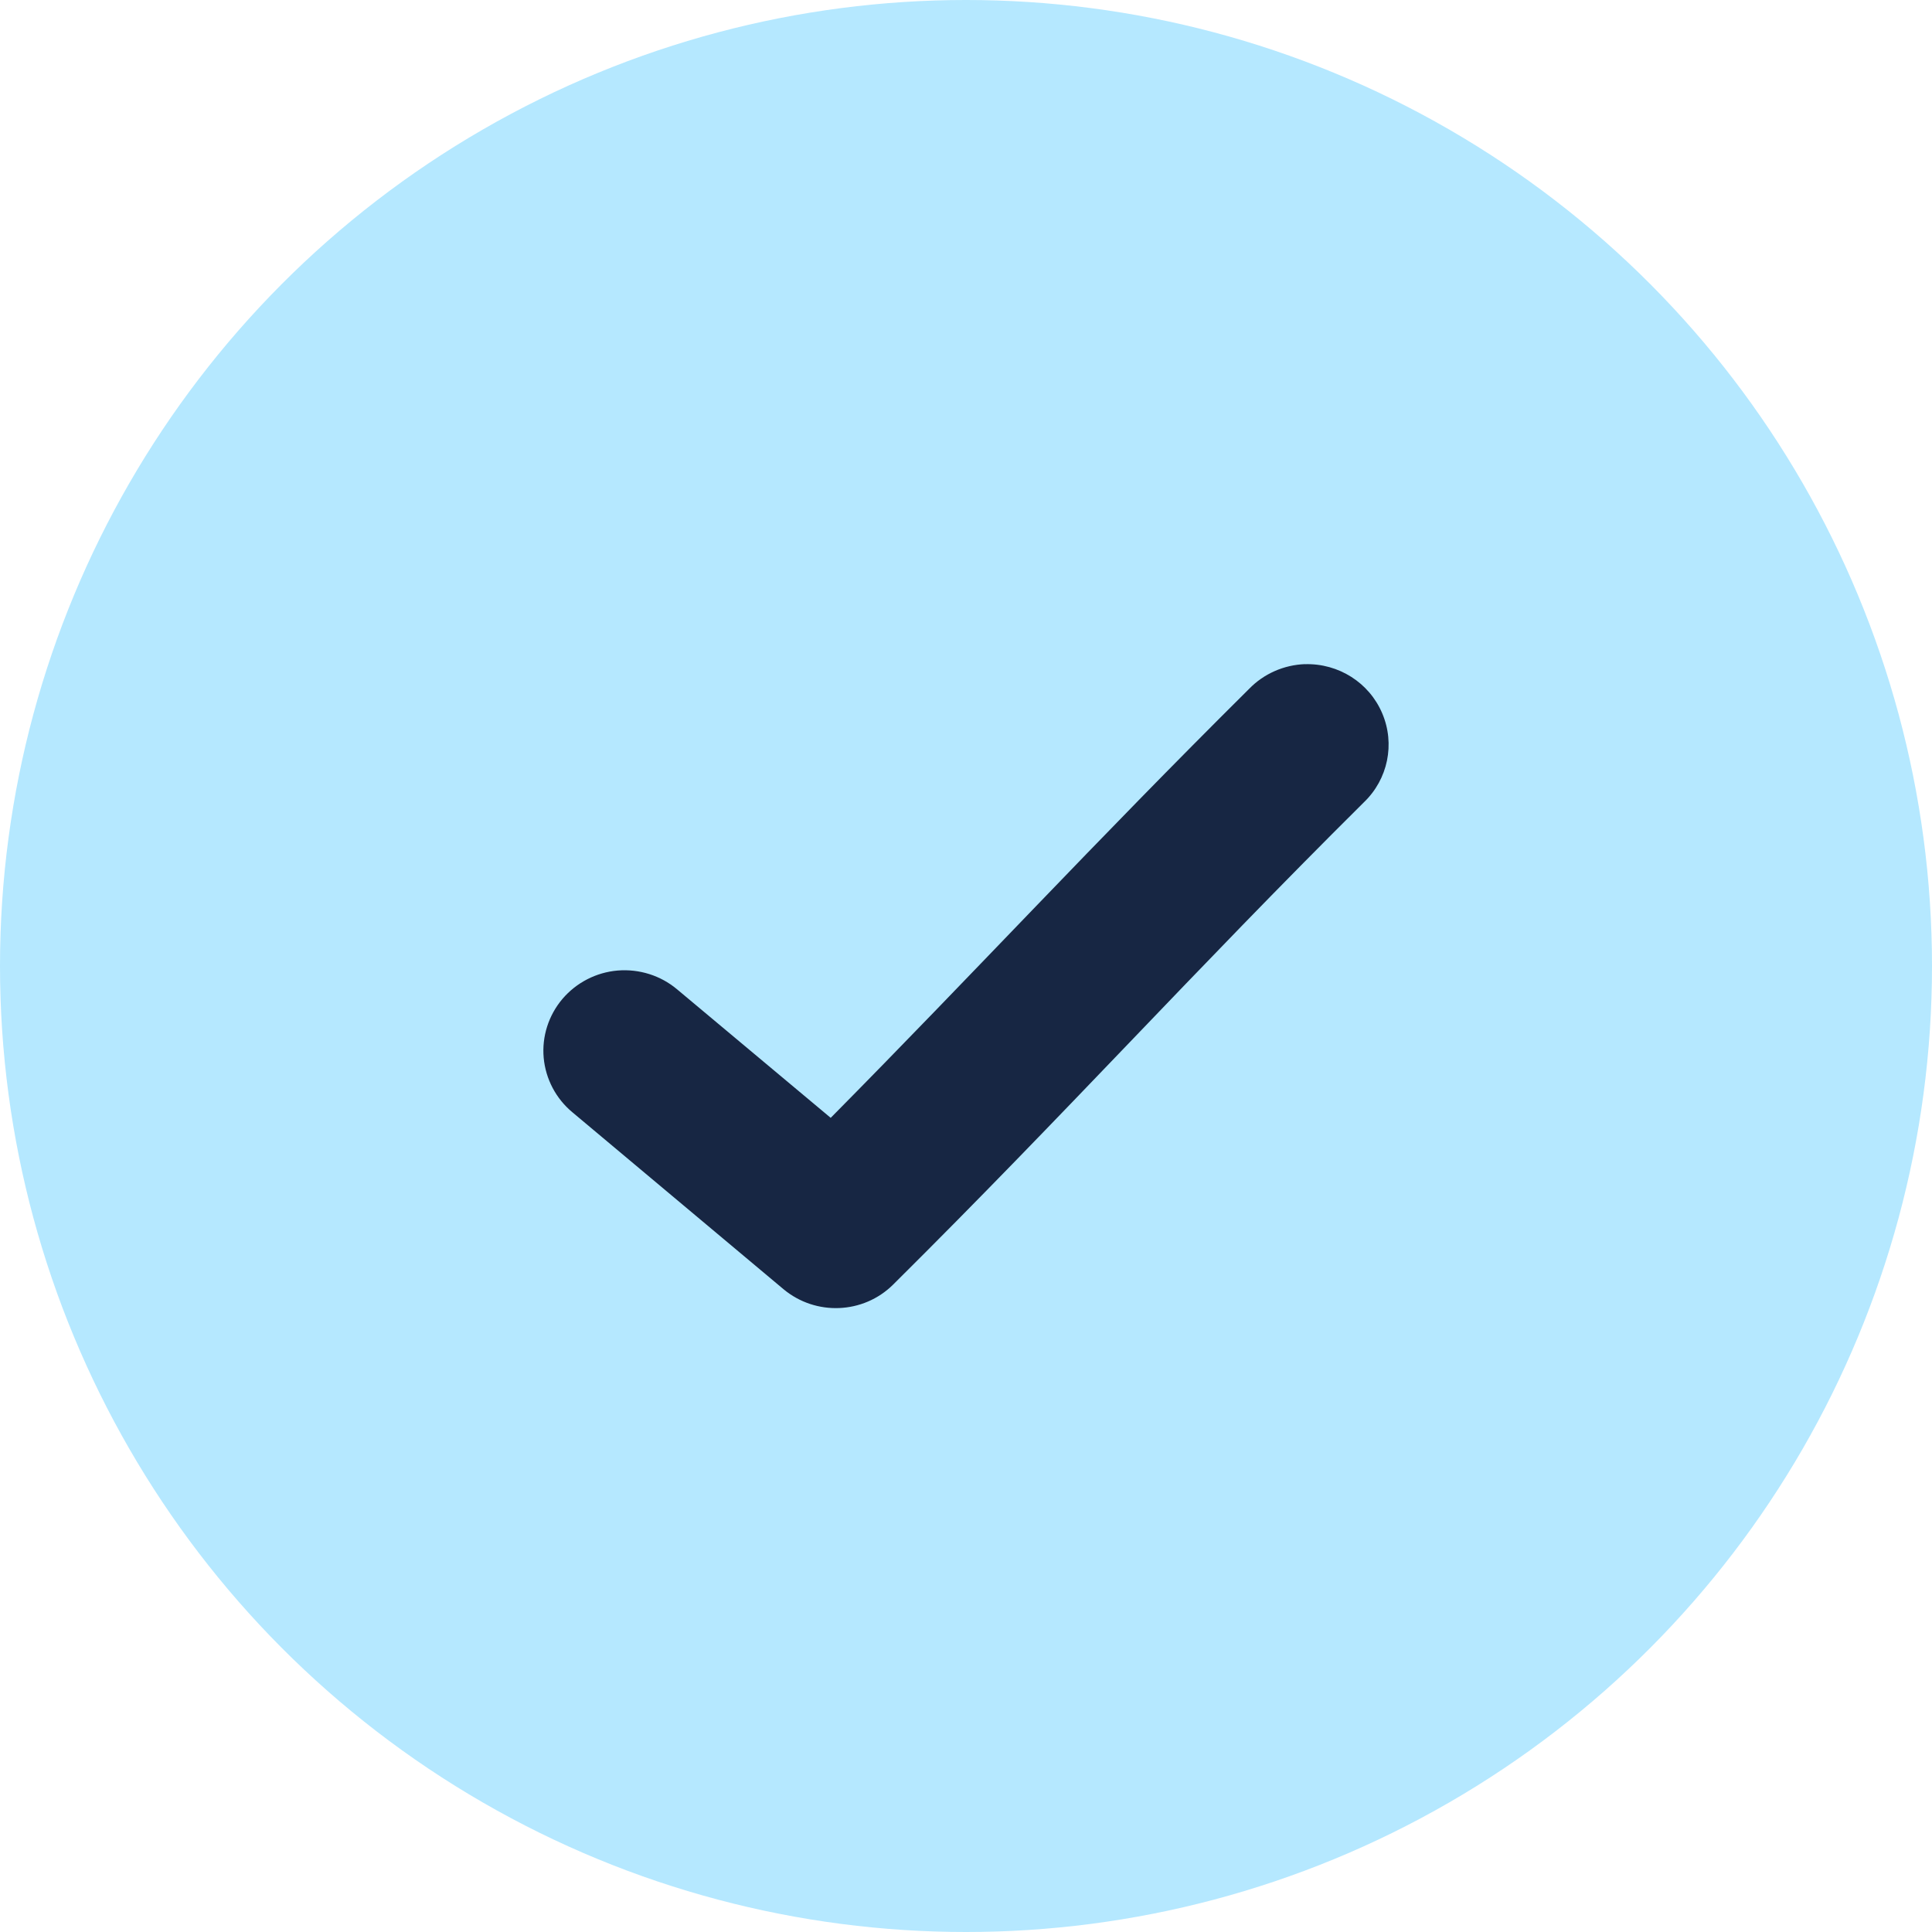 <?xml version="1.0" encoding="UTF-8"?>
<svg width="32px" height="32px" viewBox="0 0 32 32" version="1.1" xmlns="http://www.w3.org/2000/svg" xmlns:xlink="http://www.w3.org/1999/xlink">
    <title>radio/checked</title>
    <g id="Booking-Yoga" stroke="none" stroke-width="1" fill="none" fill-rule="evenodd">
        <g id="View-Available-Reservation---Yoga-Filter" transform="translate(-472, -458)">
            <g id="radio/checked" transform="translate(472, 458)">
                <circle id="Oval-10" fill="#B5E8FF" cx="16" cy="16" r="16"></circle>
                <path d="M21.615,11 C21.265,11.013 20.933,11.159 20.691,11.408 C18.115,13.964 16.149,16.099 13.759,18.515 L11.213,16.385 C10.941,16.157 10.587,16.046 10.231,16.075 C9.875,16.105 9.546,16.275 9.316,16.545 C9.086,16.817 8.974,17.166 9.005,17.519 C9.037,17.871 9.208,18.197 9.482,18.424 L12.977,21.353 C13.511,21.798 14.299,21.766 14.792,21.278 C17.688,18.404 19.75,16.108 22.59,13.289 C22.989,12.907 23.11,12.322 22.894,11.815 C22.679,11.307 22.17,10.985 21.615,11.001 L21.615,11 Z" id="Shape" fill="#172643" fill-rule="nonzero"></path>
            </g>
        </g>
    </g>
</svg>